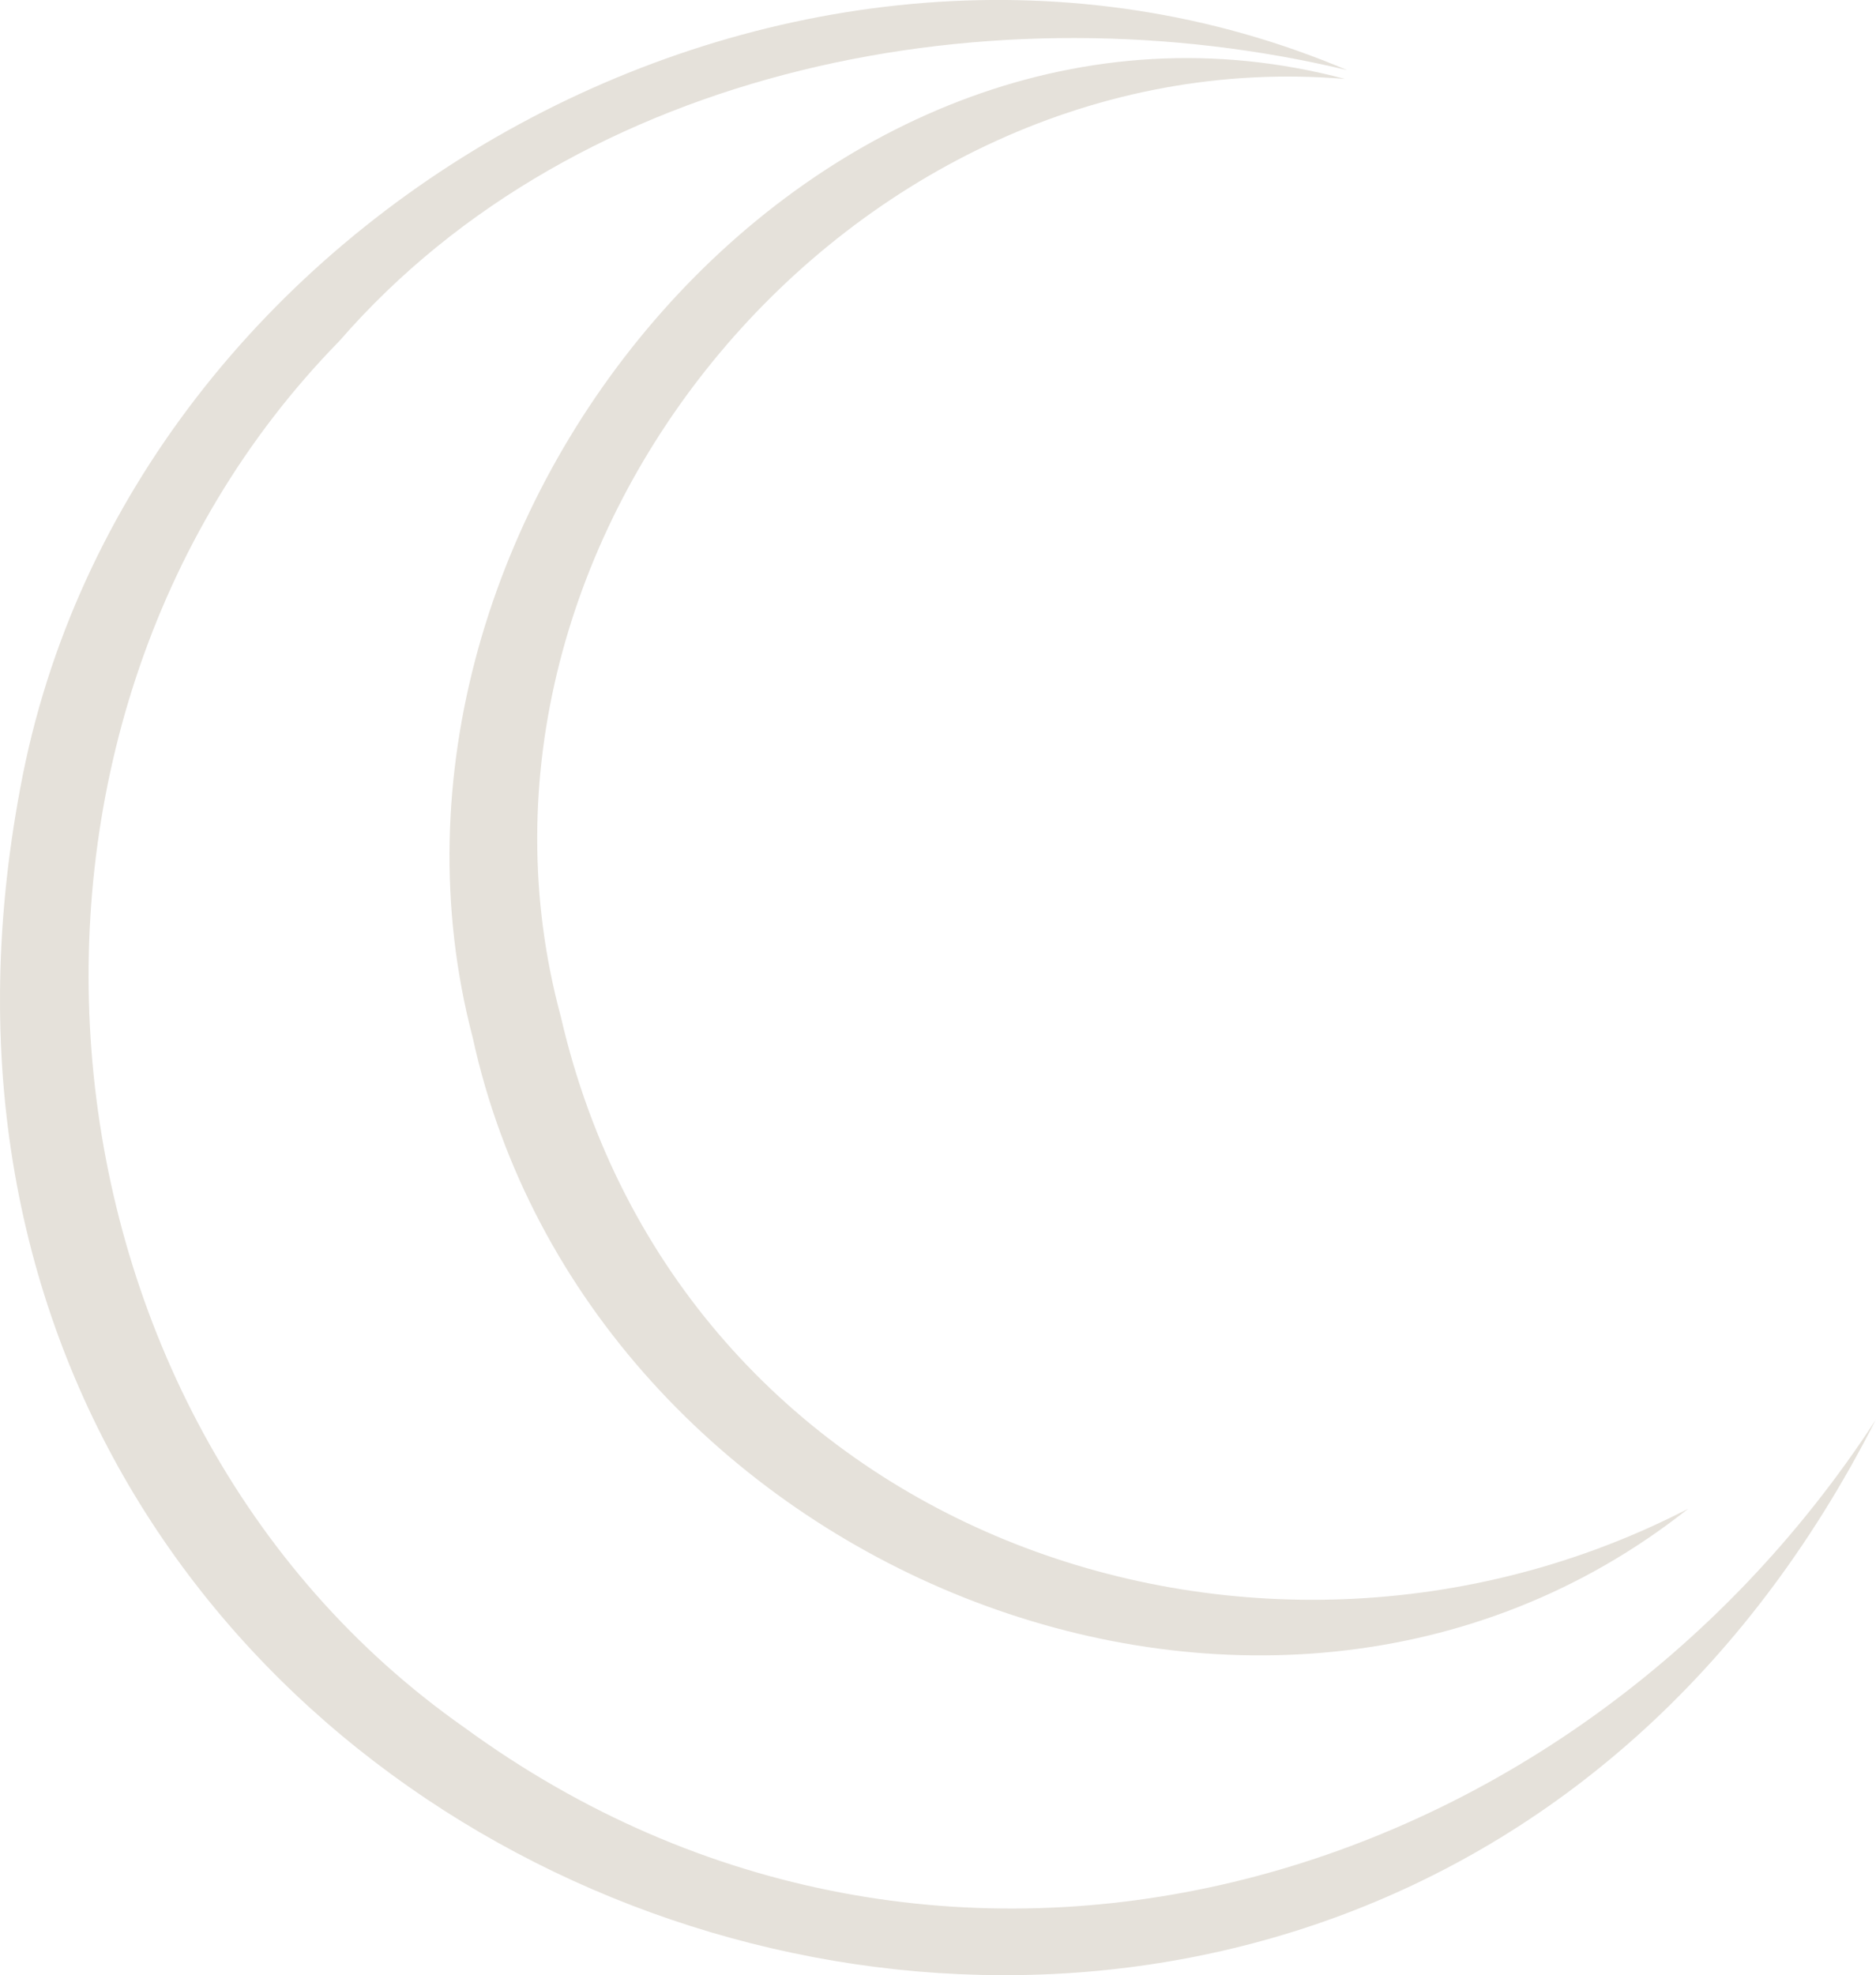 <svg viewBox="0 0 57.03 60.02" xmlns="http://www.w3.org/2000/svg" data-sanitized-data-name="Layer 2" data-name="Layer 2" id="Layer_2">
  <defs>
    <style>
      .cls-1 {
        fill: #e5e1da;
        stroke-width: 0px;
      }
    </style>
  </defs>
  <g data-sanitized-data-name="about page scroll" data-name="about page scroll" id="about_page_scroll">
    <g>
      <path d="m40.89,2.4c-14.99-1.26-27.77,13.98-23.84,28.5,3.6,15.6,20.99,21.8,34.27,14.95-12.93,10.24-33.45,1.73-36.95-14.32C10.22,15.71,25.07-1.81,40.89,2.4h0Z" class="cls-1"></path>
      <path d="m57.03,43.13C41.08,74.59-5.92,58.61.62,23.93,3.89,6.26,24.38-4.9,40.95,2.13c-10.7-2.56-23.34-.16-30.63,8.23C-1.24,22.16.59,43.01,14.12,52.5c14.43,10.54,33.51,5.12,42.92-9.38h0Z" class="cls-1"></path>
    </g>
  </g>
</svg>